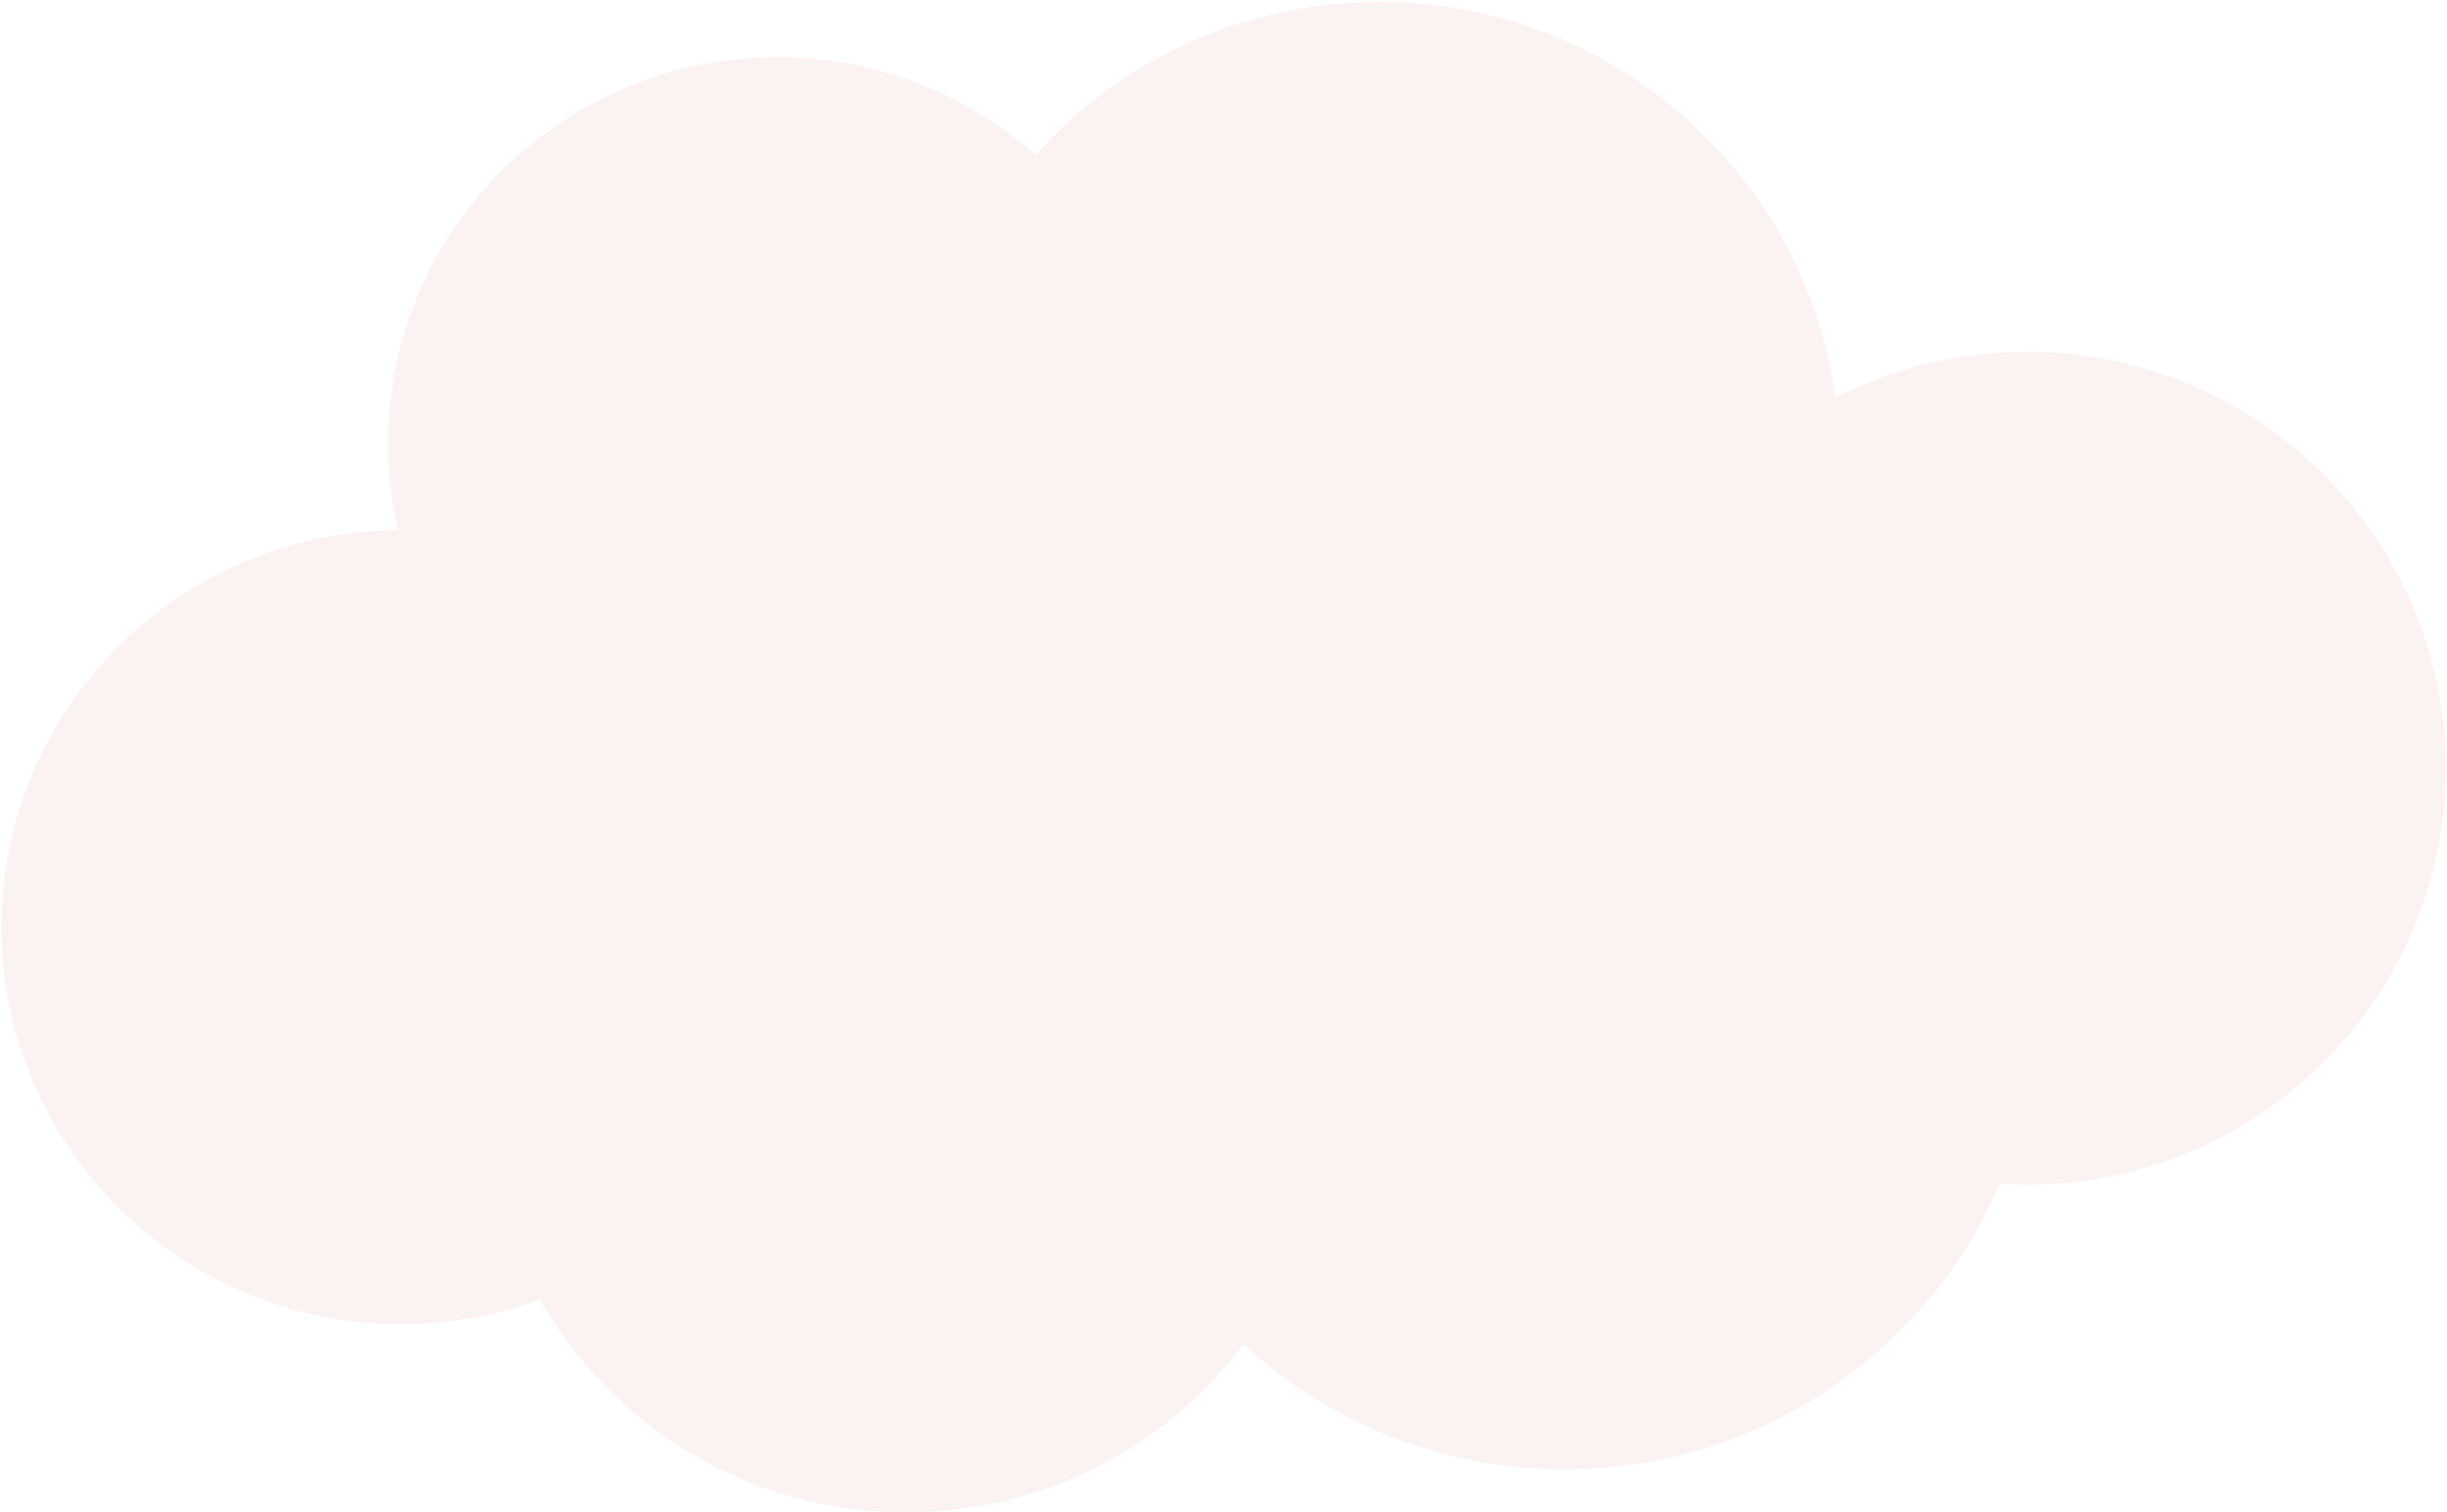 <?xml version="1.0" encoding="UTF-8"?> <svg xmlns="http://www.w3.org/2000/svg" width="440" height="272" viewBox="0 0 440 272" fill="none"><path d="M364.316 63.294C351.944 63.294 340.305 66.276 330.001 71.511C324.531 31.324 289.882 0.347 247.963 0.347C223.419 0.347 201.342 10.982 186.202 27.845C173.829 16.945 157.622 10.286 139.814 10.286C101.129 10.286 69.782 41.428 69.782 79.86C69.782 85.194 70.449 90.362 71.583 95.331C32.131 95.63 0.25 127.468 0.25 166.727C0.25 205.987 32.431 238.157 72.15 238.157C80.92 238.157 89.291 236.533 97.061 233.651C110 256.511 134.678 271.983 162.958 271.983C187.769 271.983 209.812 260.089 223.585 241.735C238.759 255.682 259.035 264.23 281.345 264.23C316.461 264.23 346.608 243.093 359.581 212.911C361.148 213.01 362.749 213.077 364.35 213.077C406.002 213.077 439.751 179.549 439.751 138.169C439.751 96.789 406.002 63.261 364.35 63.261L364.316 63.294Z" fill="#F5E0DE" fill-opacity="0.4"></path></svg> 